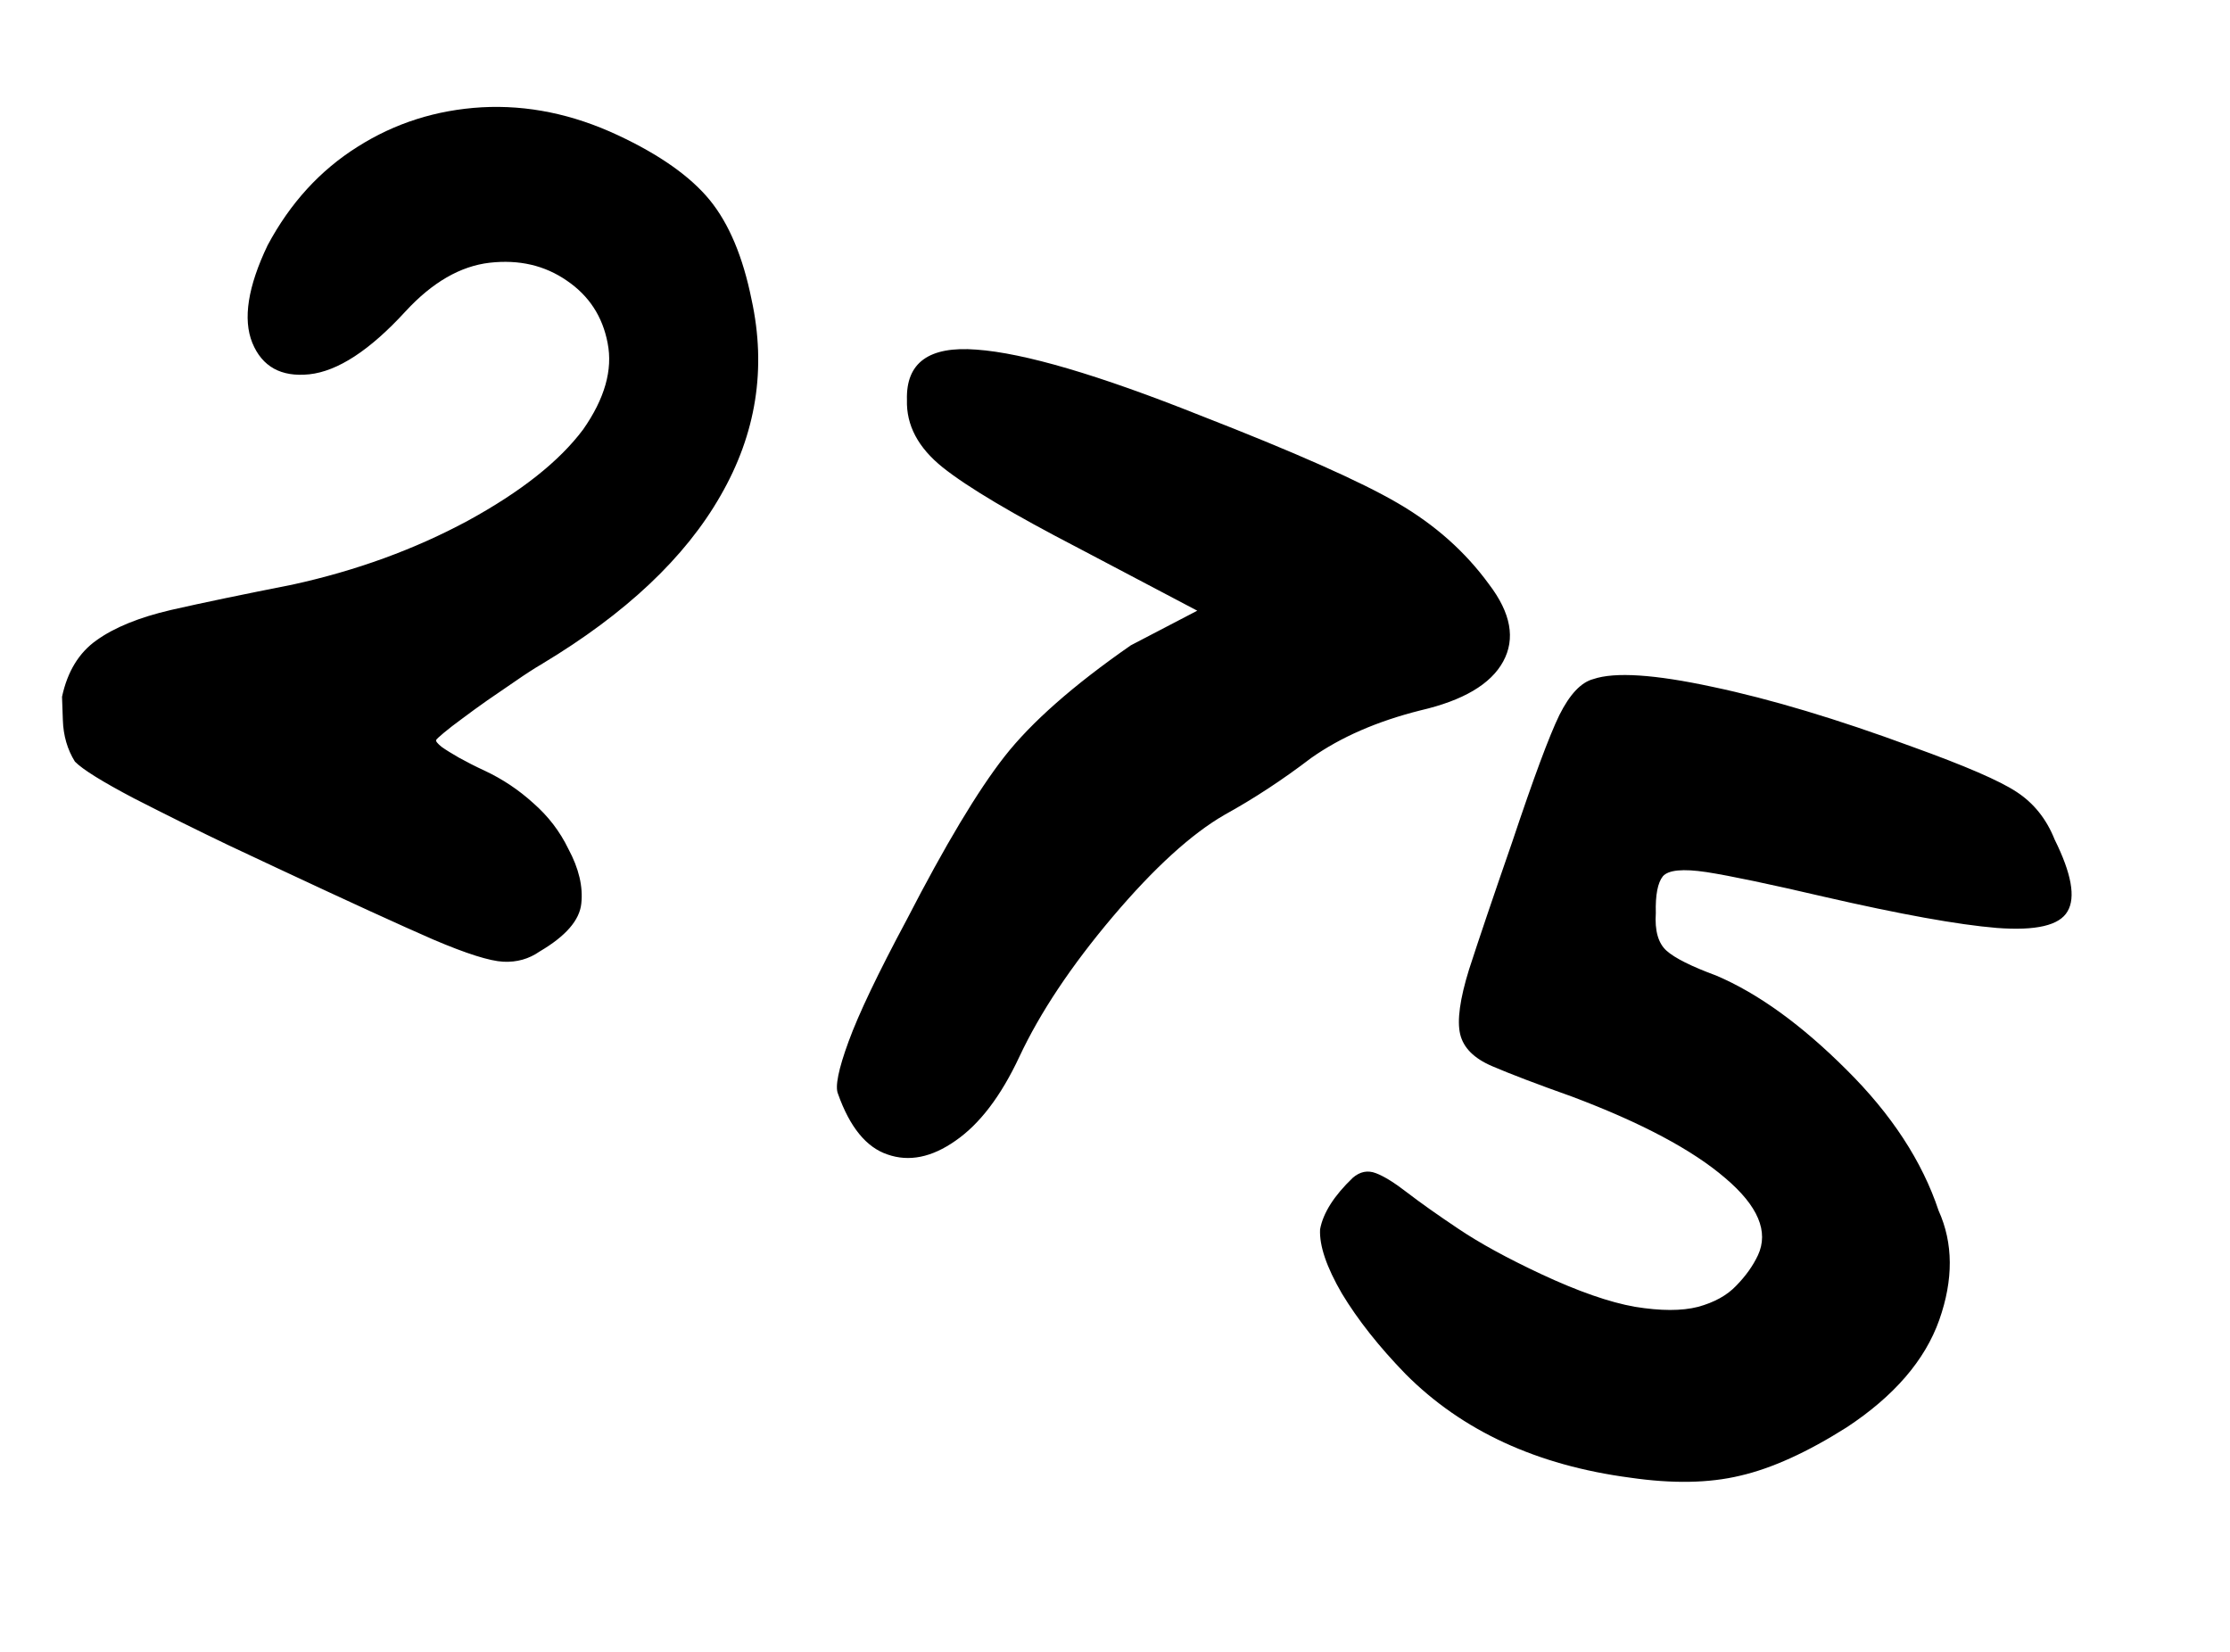 <?xml version="1.0" encoding="UTF-8"?> <svg xmlns="http://www.w3.org/2000/svg" width="27" height="20" viewBox="0 0 27 20" fill="none"><path d="M0.751 8.436C0.817 8.13 0.956 7.902 1.169 7.752C1.383 7.598 1.684 7.475 2.071 7.385C2.462 7.296 2.95 7.195 3.534 7.08C4.313 6.91 5.022 6.651 5.664 6.305C6.306 5.954 6.772 5.586 7.061 5.199C7.322 4.826 7.421 4.477 7.357 4.154C7.296 3.832 7.131 3.58 6.863 3.398C6.596 3.213 6.285 3.141 5.929 3.181C5.574 3.222 5.234 3.418 4.909 3.771C4.477 4.242 4.089 4.495 3.744 4.532C3.404 4.567 3.174 4.44 3.055 4.151C2.939 3.864 3.001 3.47 3.24 2.97C3.513 2.459 3.876 2.062 4.328 1.778C4.782 1.49 5.284 1.331 5.834 1.299C6.387 1.269 6.936 1.382 7.481 1.637C7.99 1.875 8.361 2.138 8.594 2.423C8.827 2.709 8.995 3.11 9.099 3.624C9.282 4.46 9.156 5.253 8.723 6.003C8.295 6.752 7.576 7.429 6.568 8.035C6.466 8.095 6.358 8.165 6.243 8.245C6.129 8.322 6.015 8.4 5.9 8.48C5.79 8.557 5.689 8.631 5.597 8.7C5.504 8.768 5.429 8.826 5.373 8.873C5.317 8.92 5.286 8.949 5.281 8.959C5.274 8.974 5.296 9.001 5.346 9.042C5.397 9.079 5.468 9.122 5.556 9.173C5.648 9.224 5.753 9.278 5.87 9.332C6.085 9.433 6.281 9.564 6.456 9.723C6.637 9.881 6.779 10.066 6.882 10.279C7.009 10.515 7.061 10.736 7.038 10.941C7.017 11.142 6.849 11.335 6.534 11.52C6.405 11.61 6.259 11.652 6.094 11.644C5.93 11.636 5.648 11.547 5.249 11.377C4.854 11.205 4.22 10.915 3.347 10.506C3.347 10.506 3.156 10.416 2.774 10.237C2.397 10.057 2.014 9.866 1.624 9.667C1.24 9.465 1.001 9.317 0.907 9.221C0.816 9.075 0.767 8.907 0.761 8.719C0.754 8.53 0.751 8.436 0.751 8.436ZM10.146 13.243C10.109 13.157 10.151 12.946 10.274 12.611C10.396 12.276 10.631 11.784 10.978 11.136C11.444 10.232 11.838 9.574 12.162 9.16C12.485 8.747 12.995 8.297 13.692 7.813L14.496 7.394L13.059 6.637C12.264 6.225 11.715 5.899 11.414 5.659C11.116 5.42 10.972 5.148 10.981 4.842C10.968 4.391 11.248 4.188 11.823 4.233C12.399 4.274 13.301 4.539 14.53 5.029C15.675 5.475 16.474 5.829 16.924 6.092C17.375 6.354 17.743 6.682 18.029 7.075C18.294 7.423 18.35 7.734 18.2 8.009C18.05 8.284 17.716 8.481 17.198 8.601C16.676 8.732 16.234 8.924 15.874 9.178C15.531 9.44 15.182 9.669 14.827 9.865C14.426 10.096 13.974 10.507 13.472 11.1C12.97 11.694 12.593 12.259 12.341 12.797C12.119 13.271 11.862 13.609 11.568 13.812C11.28 14.014 11.006 14.069 10.746 13.978C10.489 13.892 10.289 13.647 10.146 13.243ZM17.019 16.637C16.696 16.305 16.439 15.979 16.247 15.661C16.061 15.341 15.973 15.082 15.983 14.884C16.02 14.685 16.152 14.478 16.379 14.26C16.466 14.185 16.559 14.166 16.658 14.204C16.757 14.241 16.884 14.32 17.039 14.44C17.198 14.562 17.405 14.709 17.661 14.88C17.917 15.052 18.248 15.233 18.655 15.424C19.108 15.636 19.488 15.768 19.795 15.822C20.108 15.873 20.362 15.873 20.558 15.823C20.756 15.769 20.91 15.684 21.021 15.567C21.137 15.449 21.224 15.326 21.284 15.199C21.418 14.912 21.286 14.6 20.888 14.263C20.491 13.922 19.873 13.593 19.033 13.277C18.608 13.126 18.286 13.003 18.067 12.909C17.847 12.815 17.718 12.686 17.679 12.521C17.64 12.356 17.676 12.094 17.787 11.737C17.902 11.381 18.076 10.867 18.309 10.195C18.567 9.423 18.757 8.911 18.88 8.658C19.006 8.406 19.143 8.261 19.291 8.222C19.552 8.133 20.034 8.165 20.735 8.316C21.438 8.464 22.244 8.706 23.152 9.041C23.791 9.271 24.212 9.453 24.416 9.588C24.624 9.724 24.778 9.916 24.877 10.165C25.081 10.576 25.133 10.866 25.033 11.034C24.936 11.205 24.65 11.271 24.176 11.235C23.706 11.196 23.01 11.07 22.087 10.858C21.426 10.704 20.951 10.604 20.662 10.559C20.375 10.516 20.2 10.533 20.133 10.61C20.071 10.688 20.042 10.836 20.048 11.055C20.034 11.268 20.077 11.42 20.177 11.51C20.277 11.6 20.479 11.701 20.78 11.812C21.287 12.028 21.812 12.408 22.356 12.951C22.901 13.491 23.273 14.06 23.472 14.658C23.65 15.052 23.652 15.493 23.48 15.981C23.307 16.47 22.933 16.903 22.36 17.281C21.881 17.584 21.451 17.779 21.069 17.867C20.691 17.958 20.247 17.965 19.738 17.891C18.609 17.742 17.703 17.324 17.019 16.637Z" fill="black"></path></svg> 